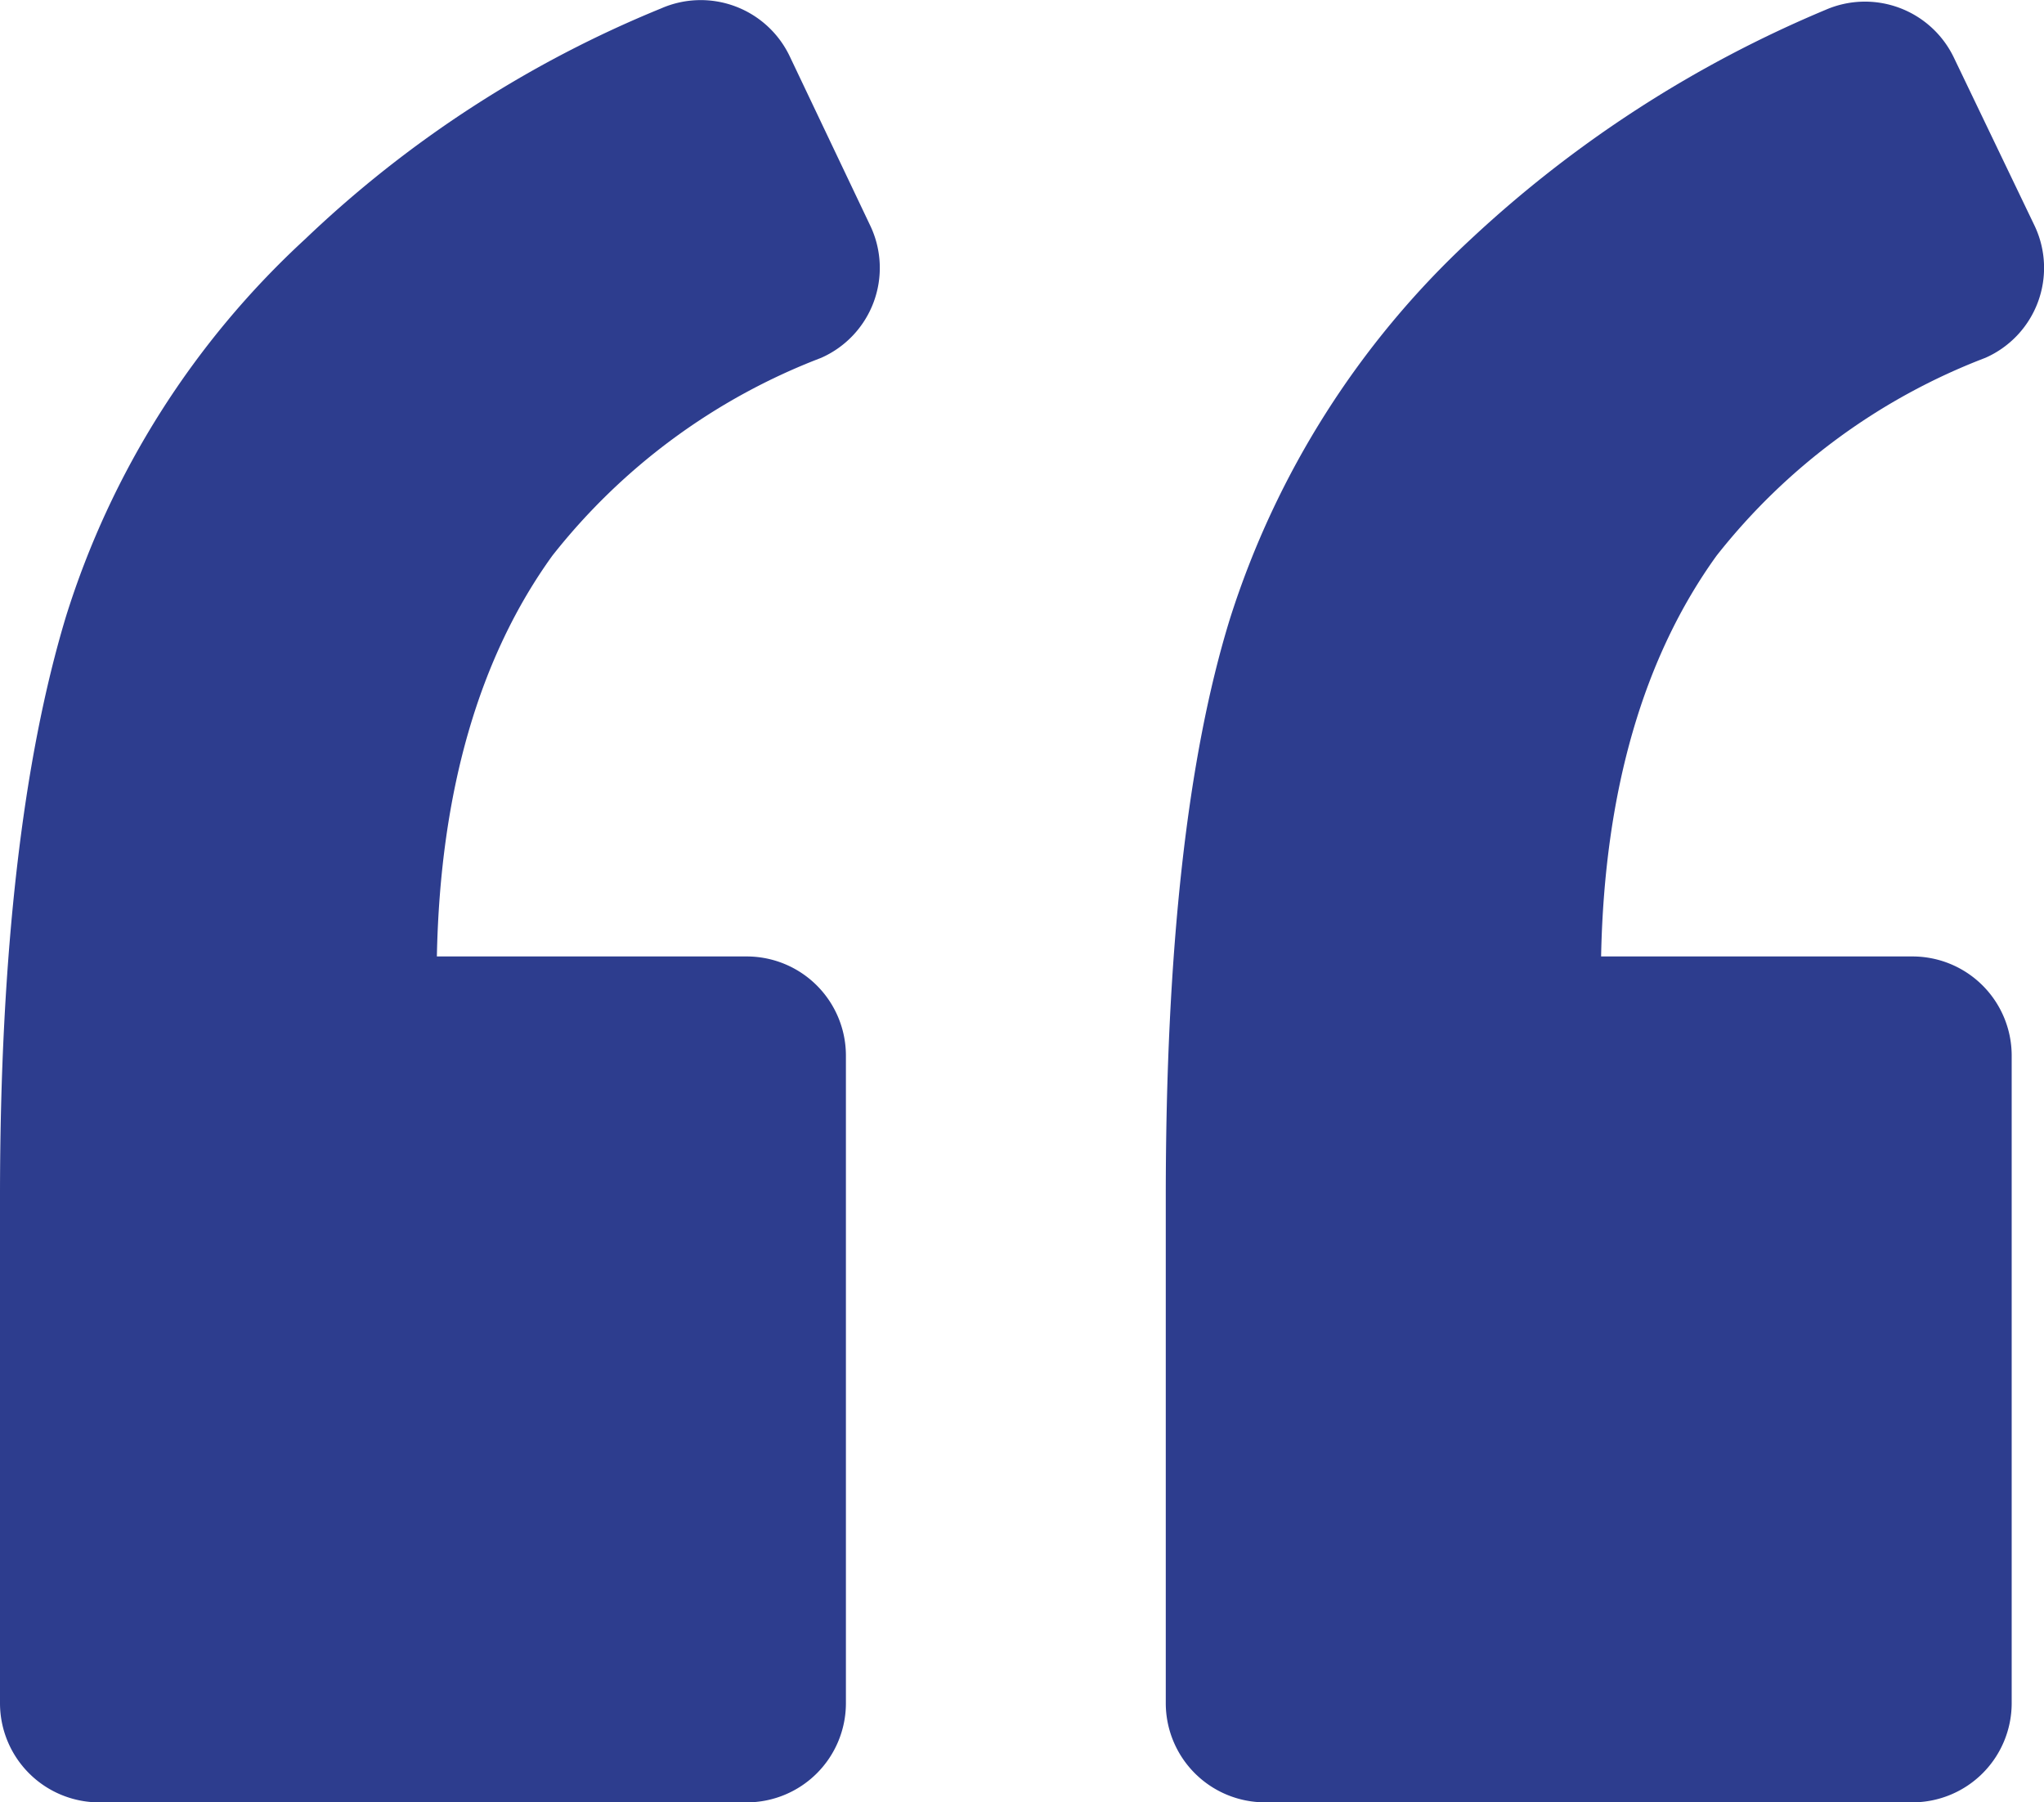 <svg xmlns="http://www.w3.org/2000/svg" width="54.273" height="47.856" viewBox="0 0 54.273 47.856">
  <g id="left-quote" transform="translate(0)">
    <path id="Path_3786" data-name="Path 3786" d="M21.8,16.831a2.61,2.61,0,0,0,1.313-3.5l-2.145-4.51a2.617,2.617,0,0,0-3.415-1.269A30.164,30.164,0,0,0,8.1,13.679,22.876,22.876,0,0,0,1.751,23.7C.613,27.47,0,32.593,0,39.116V52.558a2.635,2.635,0,0,0,2.627,2.627H19.834a2.635,2.635,0,0,0,2.627-2.627V35.351a2.634,2.634,0,0,0-2.627-2.627H11.6c.088-4.423,1.138-7.968,3.065-10.64A16.641,16.641,0,0,1,21.8,16.831Z" transform="translate(0 -7.328)" fill="#2d3d8e"/>
    <path id="Path_3787" data-name="Path 3787" d="M92.46,16.887a2.61,2.61,0,0,0,1.313-3.5L91.628,8.919a2.618,2.618,0,0,0-3.415-1.27A31.716,31.716,0,0,0,78.8,13.735a23.367,23.367,0,0,0-6.393,10.07Q70.7,29.321,70.7,39.173V52.614a2.635,2.635,0,0,0,2.627,2.627H90.534a2.635,2.635,0,0,0,2.627-2.627V35.408a2.634,2.634,0,0,0-2.627-2.627H82.259c.088-4.423,1.139-7.968,3.065-10.64A16.639,16.639,0,0,1,92.46,16.887Z" transform="translate(-39.746 -7.385)" fill="#2d3d8e"/>
  </g>
</svg>

